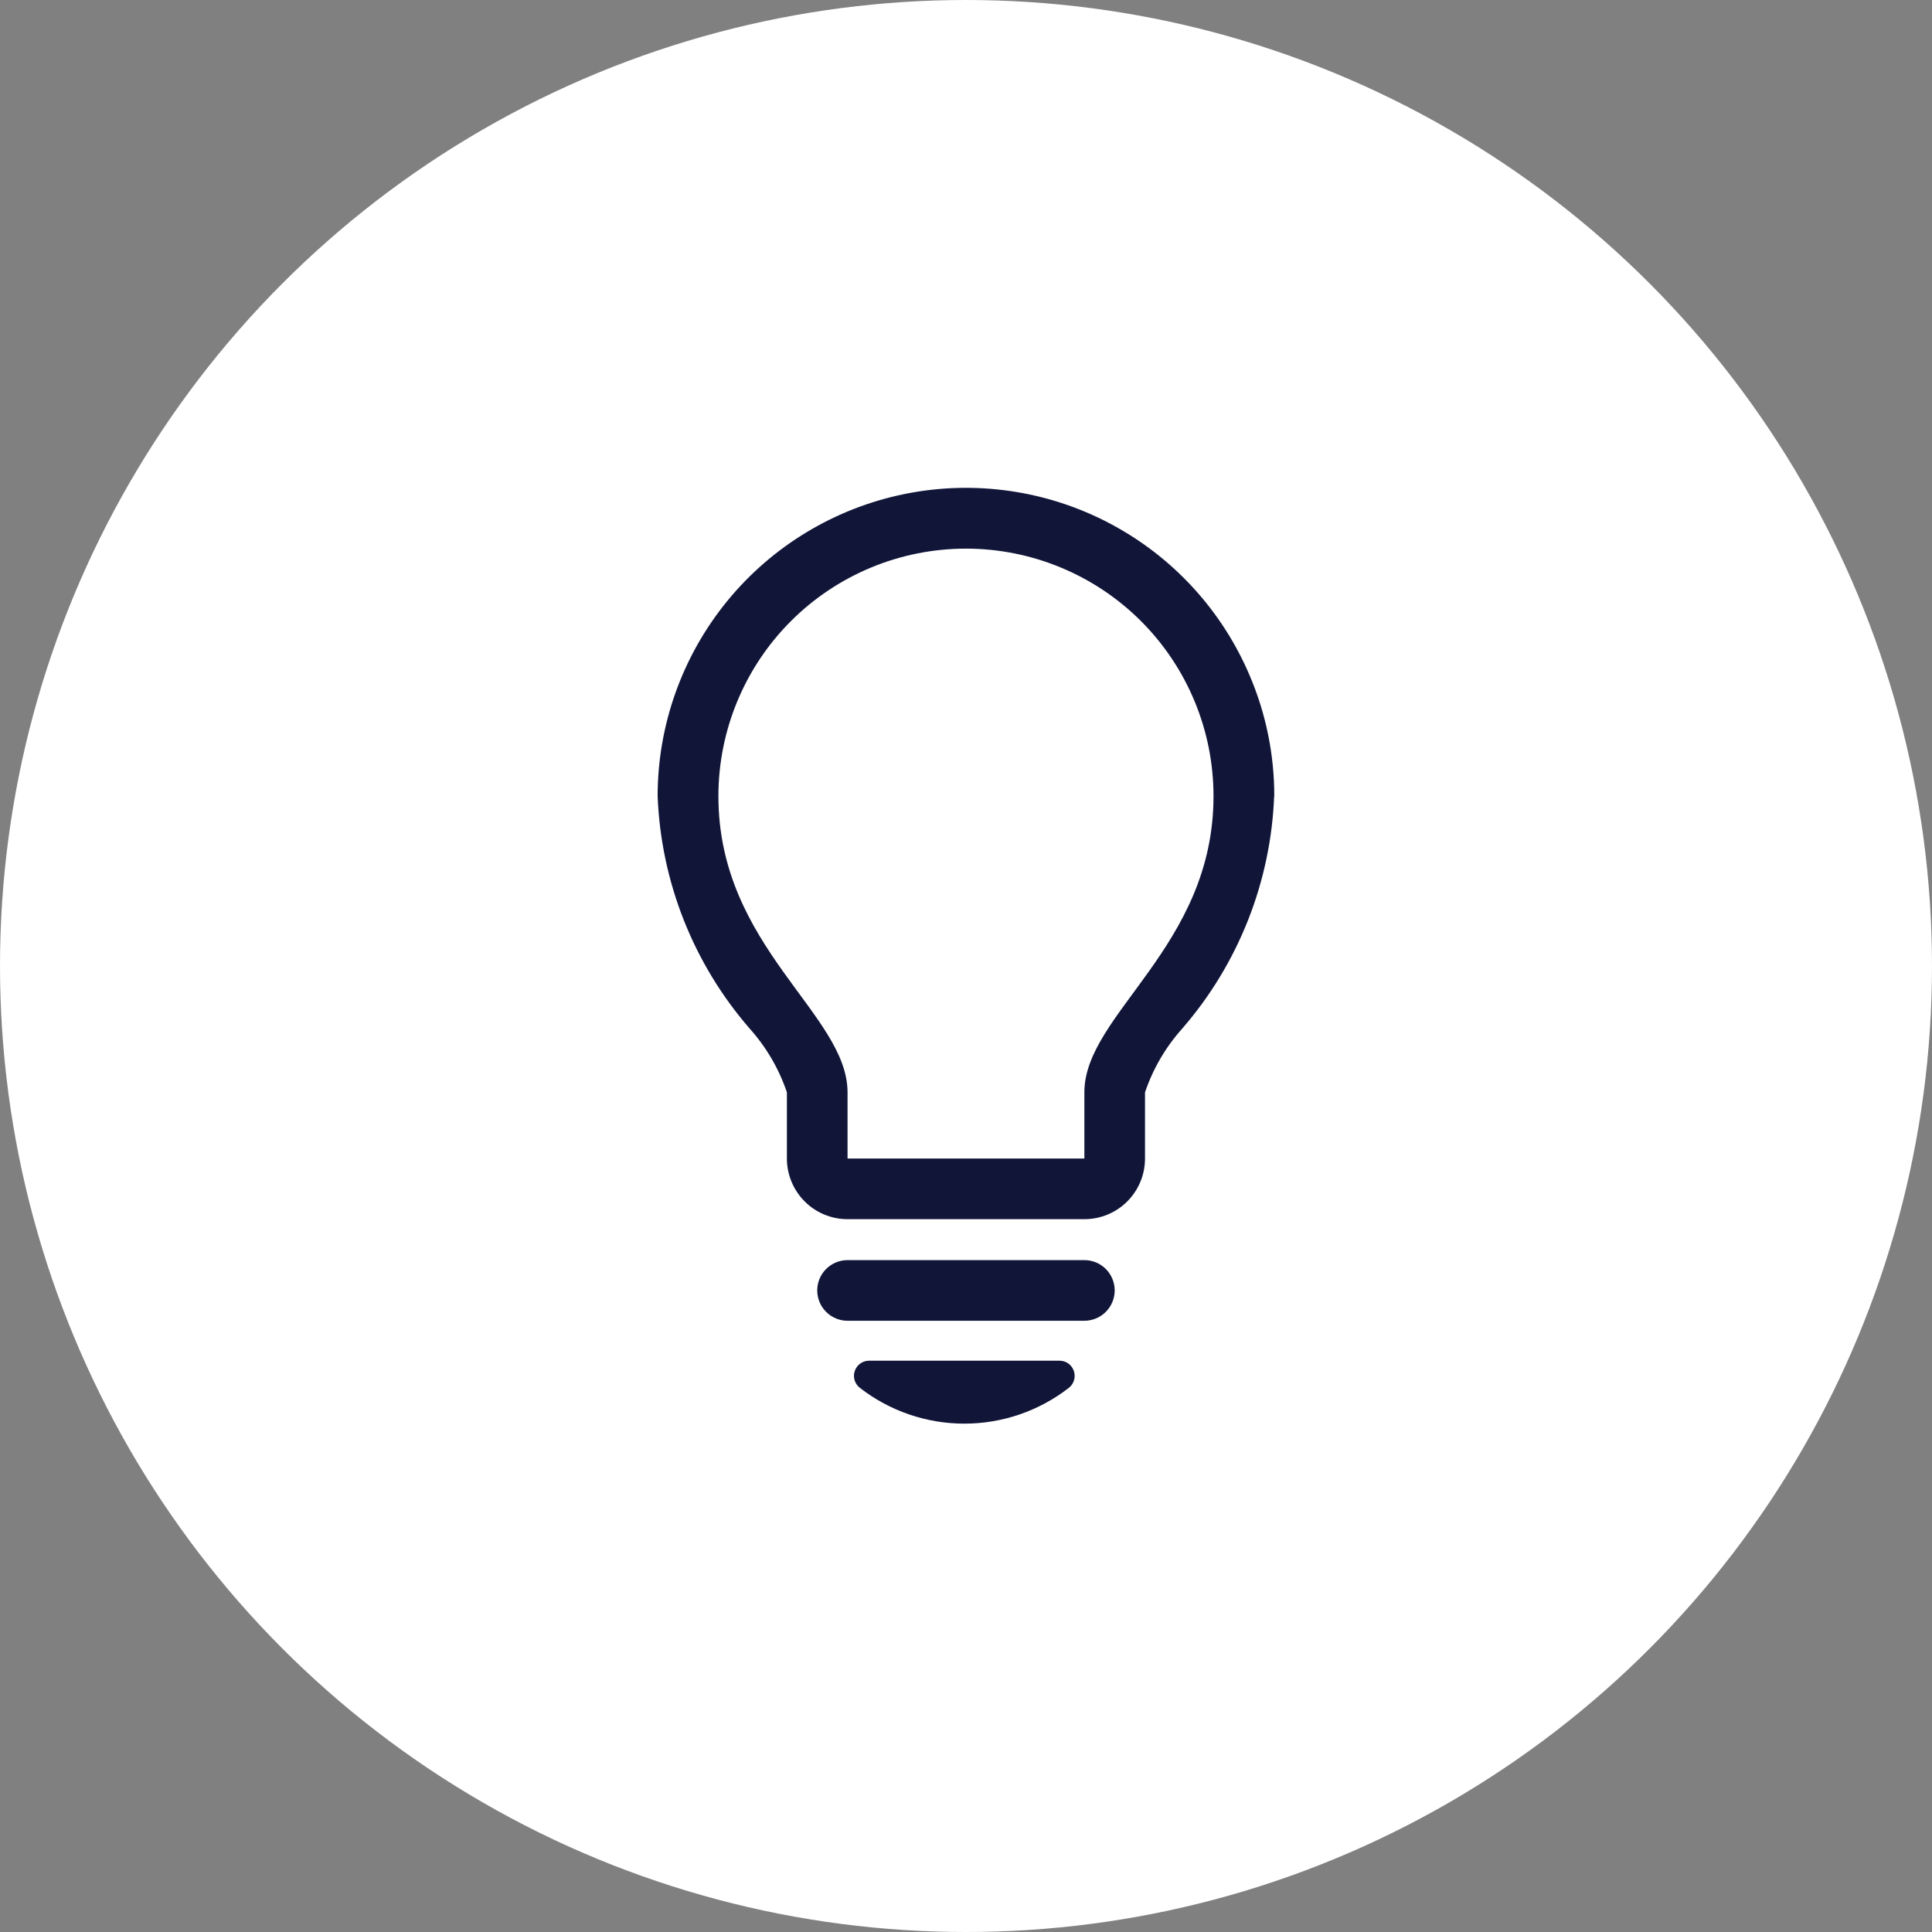 <svg width="64" height="64" viewBox="0 0 64 64" fill="none" xmlns="http://www.w3.org/2000/svg">
<rect x="0" y="0" width="64" height="64" fill="#808080" stroke="none"/>
<circle cx="32" cy="32" r="32" fill="white"/>
<path d="M42.208 26.374C42.098 29.211 41.025 31.926 39.165 34.071C38.614 34.685 38.194 35.404 37.93 36.185V38.378C37.93 38.911 37.718 39.422 37.342 39.799C36.965 40.176 36.454 40.387 35.921 40.387H28.076C27.543 40.387 27.032 40.176 26.656 39.799C26.279 39.422 26.067 38.911 26.067 38.378V36.185C25.803 35.404 25.383 34.685 24.832 34.071C22.971 31.927 21.896 29.212 21.785 26.374C21.785 24.017 22.6 21.732 24.093 19.907C25.585 18.083 27.662 16.831 29.973 16.363C32.283 15.896 34.684 16.241 36.768 17.342C38.853 18.443 40.492 20.231 41.408 22.403C41.941 23.66 42.215 25.012 42.212 26.378L42.208 26.374ZM40.199 26.374C40.199 24.199 39.335 22.113 37.797 20.575C36.259 19.038 34.173 18.174 31.999 18.174C29.824 18.174 27.738 19.038 26.2 20.575C24.662 22.113 23.798 24.199 23.798 26.374C23.798 31.371 28.076 33.583 28.076 36.185V38.378H35.921V36.185C35.921 33.583 40.199 31.371 40.199 26.374ZM36.926 42.745C36.926 42.877 36.9 43.008 36.85 43.13C36.799 43.252 36.725 43.363 36.632 43.457C36.539 43.55 36.428 43.624 36.306 43.675C36.184 43.725 36.053 43.752 35.921 43.752H28.076C27.81 43.752 27.554 43.646 27.366 43.457C27.177 43.269 27.072 43.014 27.072 42.747C27.072 42.481 27.177 42.225 27.366 42.037C27.554 41.849 27.81 41.743 28.076 41.743H35.921C36.187 41.743 36.442 41.848 36.631 42.036C36.819 42.224 36.925 42.479 36.926 42.745ZM35.572 45.414C35.606 45.513 35.609 45.62 35.579 45.72C35.55 45.821 35.49 45.909 35.407 45.974C34.417 46.743 33.199 47.16 31.946 47.16C30.692 47.16 29.474 46.743 28.484 45.974C28.401 45.91 28.34 45.822 28.31 45.721C28.279 45.621 28.281 45.514 28.315 45.415C28.349 45.315 28.413 45.229 28.498 45.168C28.584 45.108 28.686 45.075 28.791 45.075H35.099C35.203 45.075 35.305 45.108 35.391 45.168C35.476 45.229 35.538 45.315 35.572 45.414Z" fill="#111639"/>
</svg>
